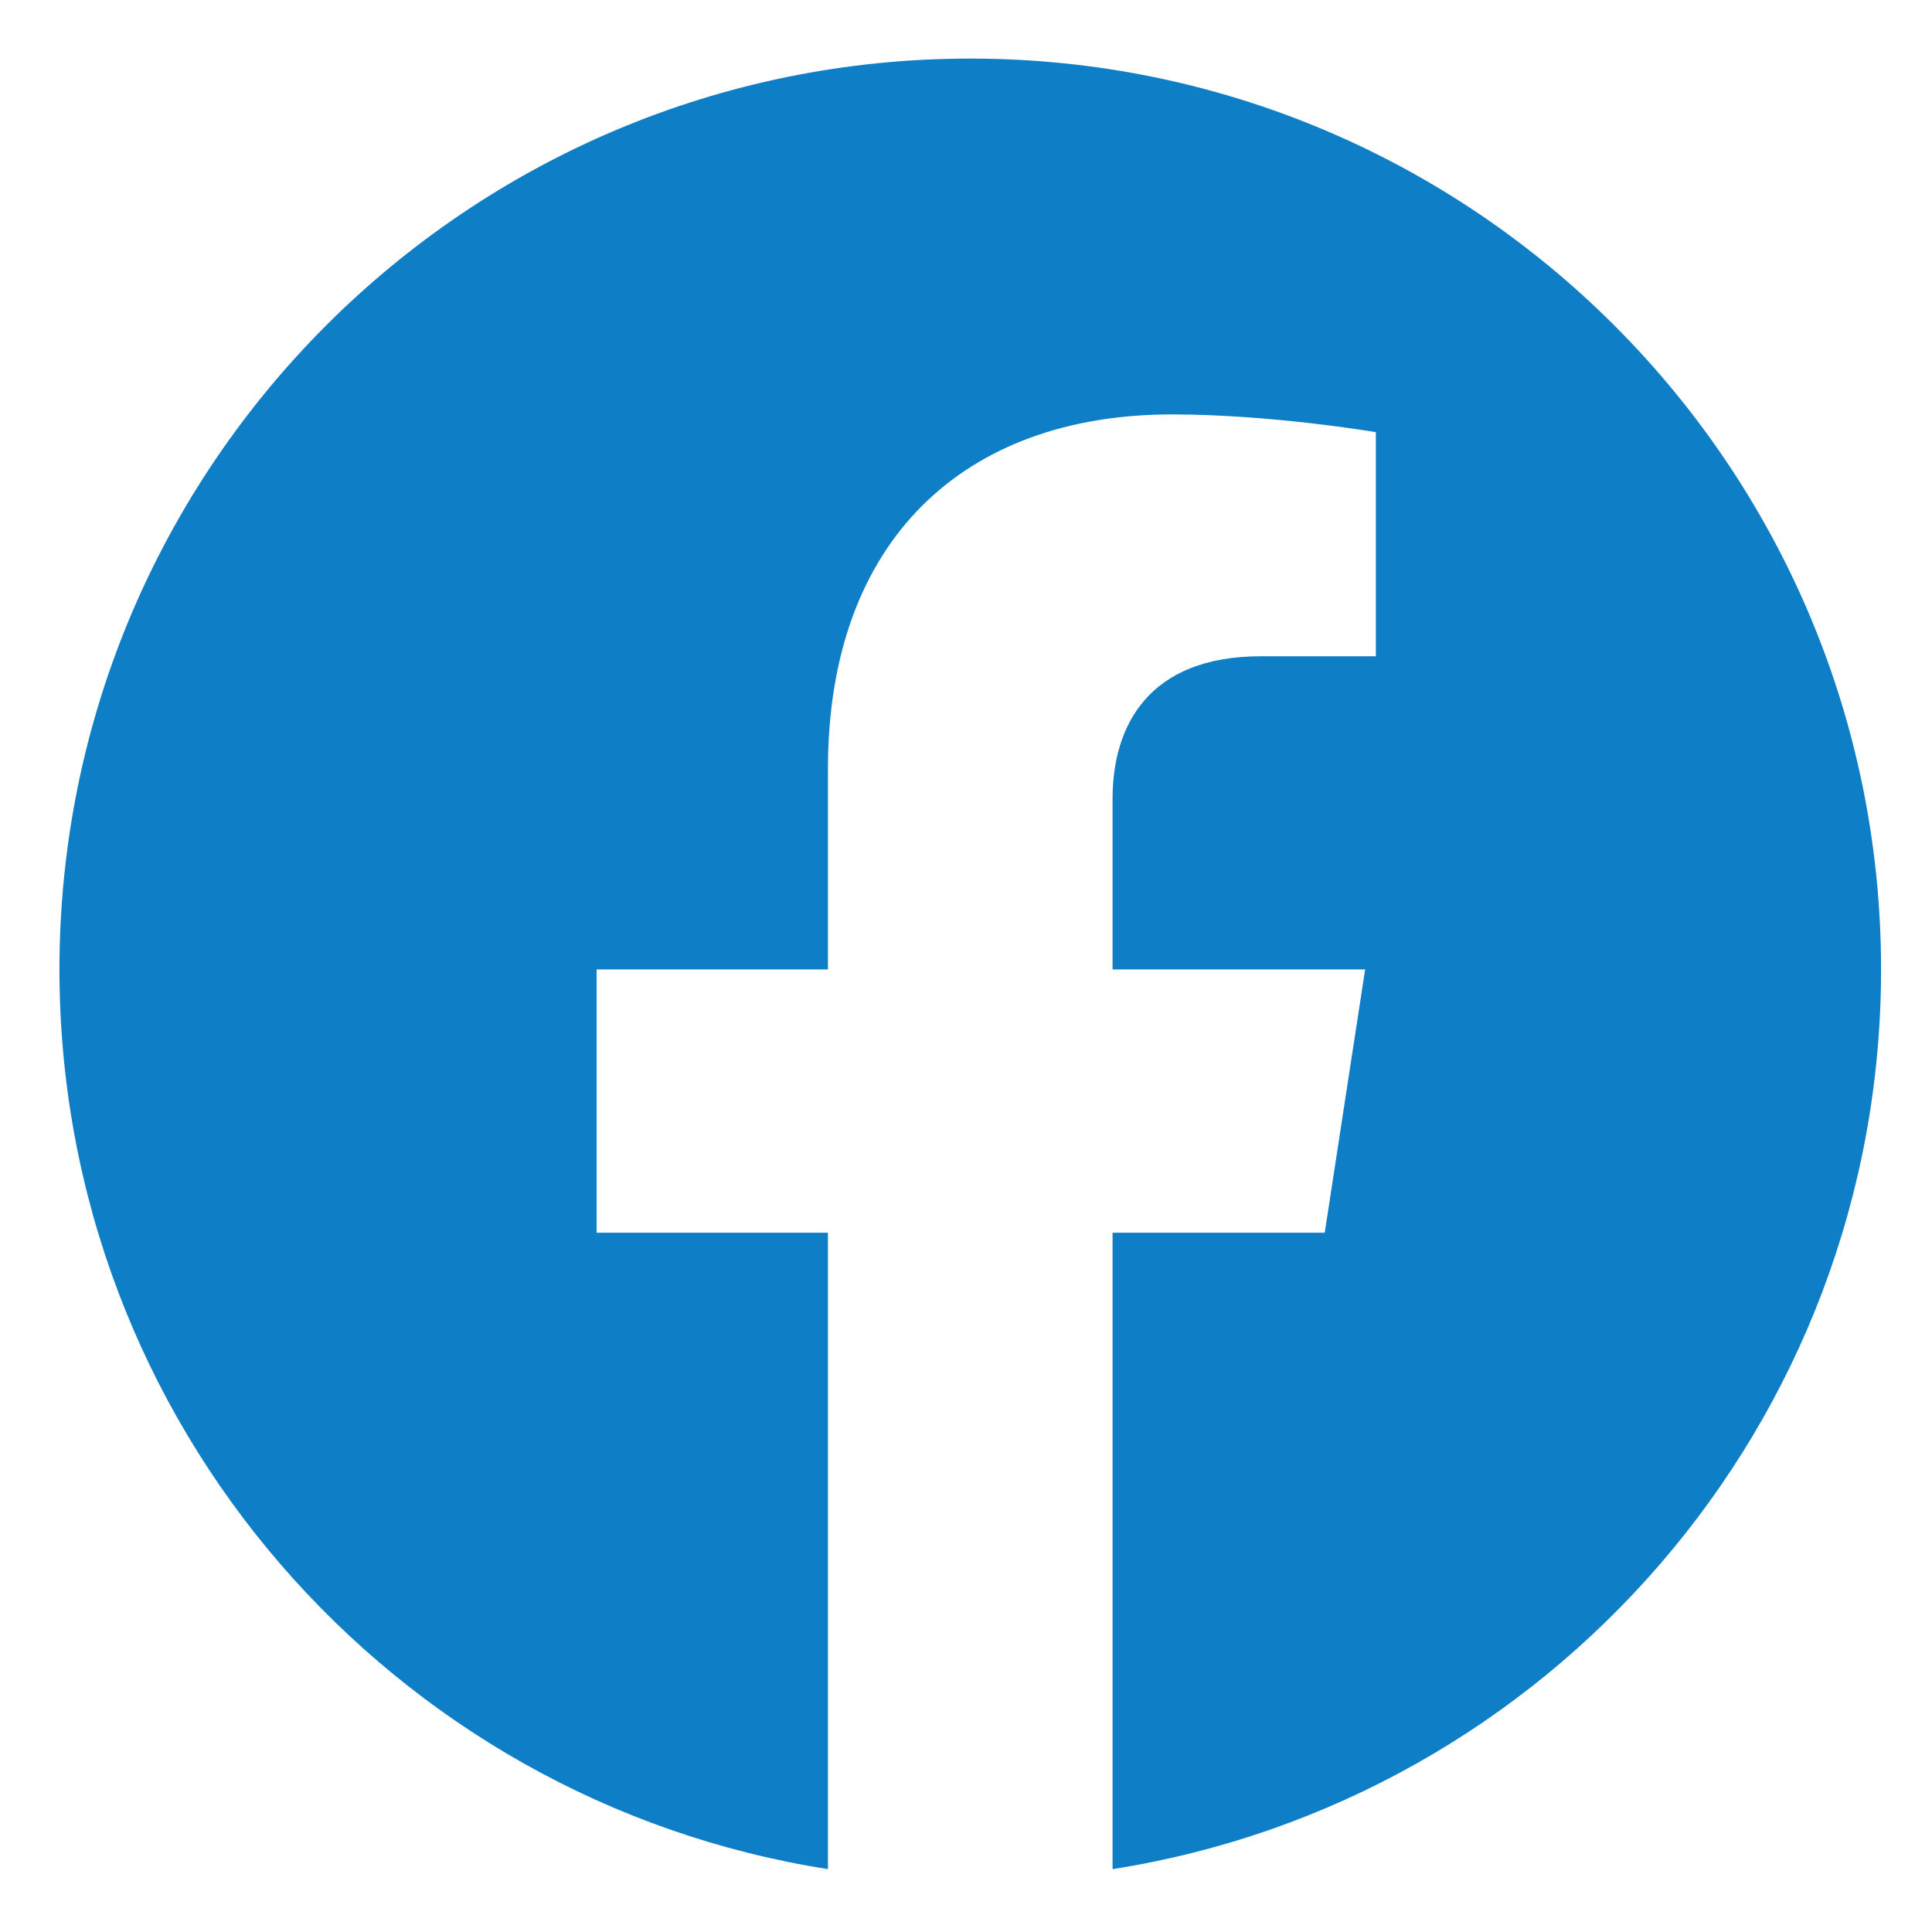 <?xml version="1.0" encoding="UTF-8"?>
<svg xmlns="http://www.w3.org/2000/svg" width="22" height="22" viewBox="0 0 22 22" fill="none">
  <path d="M21.42 11.039C21.42 5.311 16.776 0.667 11.048 0.667C5.32 0.667 0.677 5.311 0.677 11.039C0.677 16.215 4.469 20.506 9.428 21.284V14.037H6.794V11.039H9.428V8.754C9.428 6.154 10.976 4.719 13.345 4.719C14.479 4.719 15.667 4.921 15.667 4.921V7.473H14.359C13.071 7.473 12.669 8.273 12.669 9.094V11.039H15.545L15.085 14.037H12.669V21.284C17.627 20.506 21.42 16.215 21.42 11.039Z" fill="#0E7EC6"></path>
</svg>
